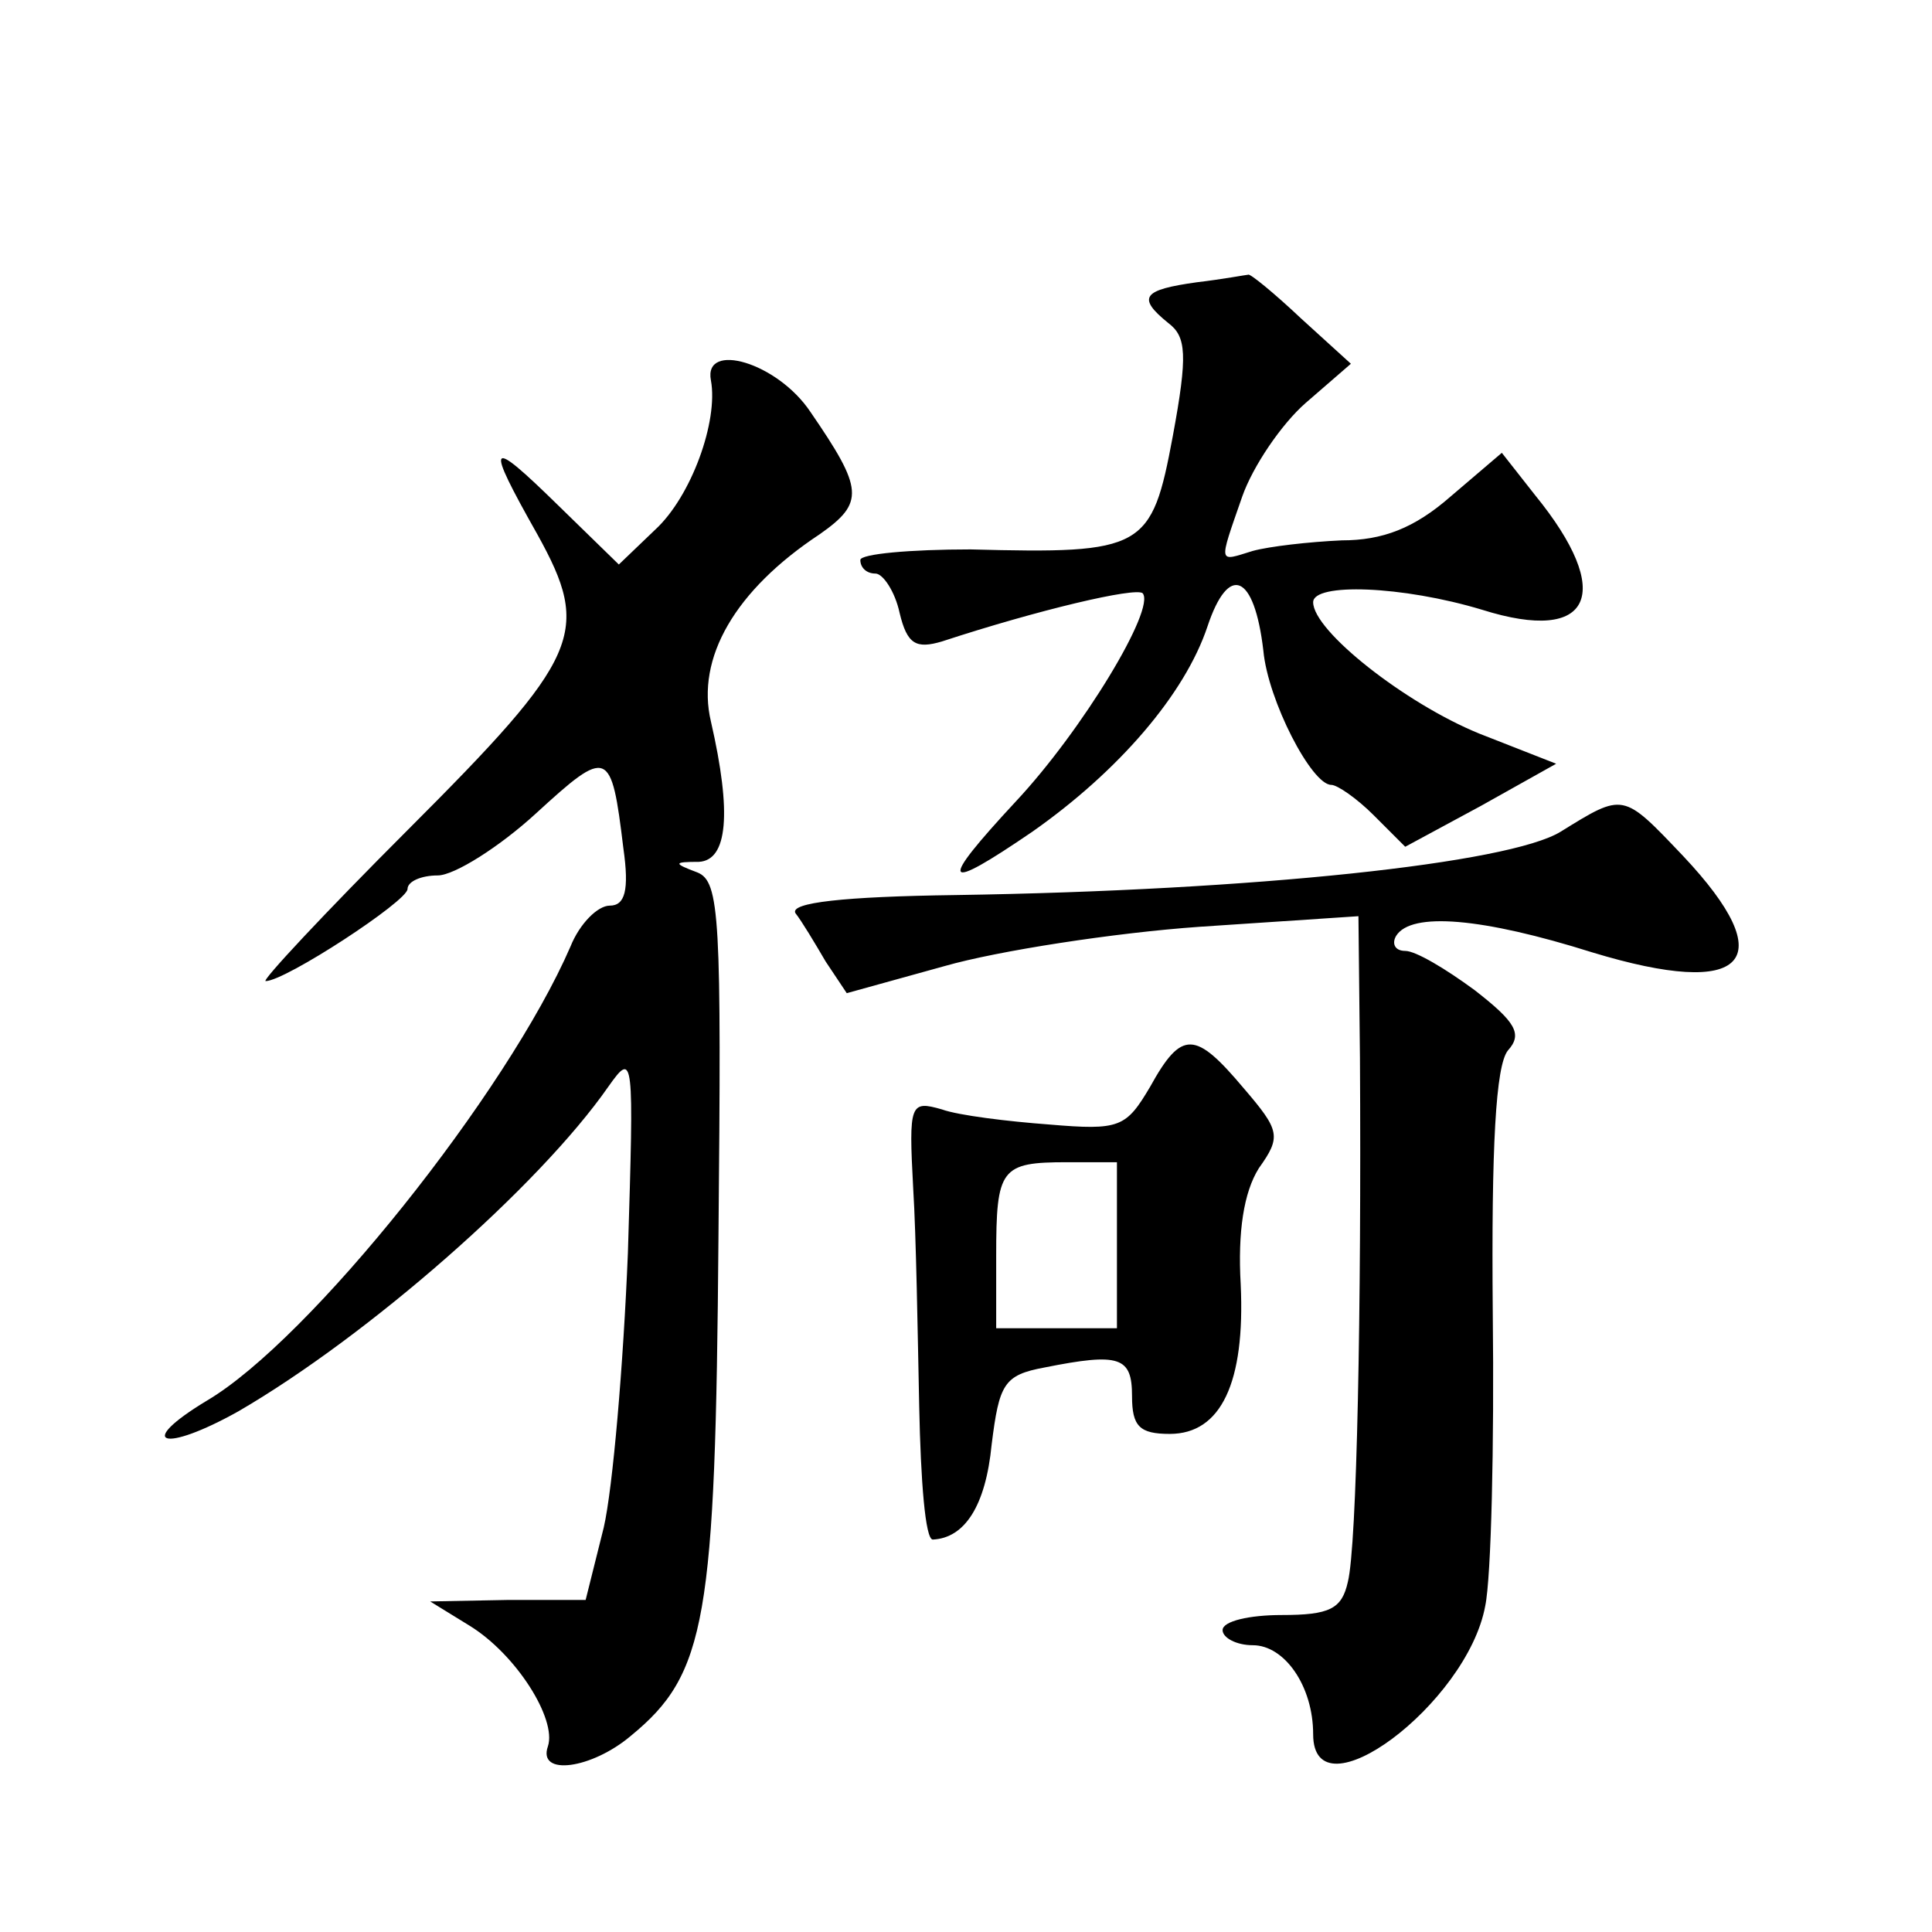 <?xml version="1.0" standalone="no"?>
<!DOCTYPE svg PUBLIC "-//W3C//DTD SVG 20010904//EN"
 "http://www.w3.org/TR/2001/REC-SVG-20010904/DTD/svg10.dtd">
<svg version="1.0" xmlns="http://www.w3.org/2000/svg"
 width="128pt" height="128pt" viewBox="0 0 128 128"
 preserveAspectRatio="xMidYMid meet">
<g transform="translate(0,128) scale(0.1,-0.1)"
fill="#0" stroke="none">
<path d="M793 1093 c-36 -5 -40 -10 -19 -27 12 -9 13 -21 3 -75 -14 -75 -19 -78
-134 -75 -40 0 -73 -3 -73 -7 0 -5 4 -9 10 -9 5 0 13 -12 16 -26 5 -21 11 -24 28
-19 64 21 128 36 133 32 9 -10 -40 -91 -84 -138 -52 -56 -49 -61 11 -20 57 40 101
91 116 136 14 42 31 35 37 -16 3 -33 32 -89 45 -89 4 0 17 -9 28 -20 l21 -21 50
27 50 28 -51 20 c-49 20 -110 68 -110 87 0 13 59 11 112 -5 73 -23 88 11 35 76
l-22 28 -34 -29 c-24 -21 -45 -29 -72 -29 -22 -1 -48 -4 -59 -7 -23 -7 -23 -10
-7 36 7 20 26 48 42 62 l30 26 -33 30 c-18 17 -34 30 -35 29 -1 0 -17 -3 -34 -5z
M471 1028 c5 -27 -13 -77 -37 -99 l-24 -23 -40 39 c-47 46 -49 43 -14 -19 36 -65
29 -81 -86 -196 -55 -55 -97 -100 -94 -100 13 0 94 53 94 61 0 5 9 9 20 9 11 0
41 19 65 41 48 44 50 43 58 -23 4 -28 1 -38 -9 -38 -8 0 -20 -12 -26 -27 -42 -97
-173 -261 -241 -301 -48 -29 -29 -35 21 -7 86 50 199 149 245 215 17 24 17 21 13
-110 -3 -74 -10 -156 -16 -182 l-12 -48 -51 0 -52 -1 26 -16 c31 -19 58 -62 52
-80 -7 -20 29 -15 55 7 50 41 56 77 58 330 2 212 1 236 -14 242 -16 6 -16 7 1 7
19 1 22 32 8 93 -10 42 16 87 72 124 30 21 29 30 -6 81 -22 33 -71 47 -66 21z M1034
729 c-34 -21 -203 -39 -401 -42 -74 -1 -110 -5 -106 -12 4 -5 13 -20 20 -32 l14
-21 65 18 c35 10 112 22 169 26 l105 7 1 -94 c1 -166 -2 -323 -8 -347 -4 -18 -12
-22 -44 -22 -21 0 -39 -4 -39 -10 0 -5 9 -10 20 -10 21 0 40 -27 40 -59 0 -56 102
20 114 85 4 19 6 107 5 194 -1 111 2 164 10 174 10 11 5 19 -22 40 -19 14 -39 26
-46 26 -7 0 -9 5 -6 10 10 16 57 12 130 -11 102 -31 126 -6 60 64 -40 42 -39 42
-81 16z M762 560 c-16 -27 -20 -29 -67 -25 -27 2 -60 6 -71 10 -21 6 -22 4 -19
-52 2 -32 3 -97 4 -145 1 -49 4 -88 9 -88 21 1 35 22 39 63 5 40 8 46 35 51 50
10 58 7 58 -19 0 -20 5 -25 25 -25 34 0 50 34 47 99 -2 35 2 61 12 77 15 21 14
25 -10 53 -32 38 -41 39 -62 1z m-22 -105 l0 -55 -40 0 -40 0 0 48 c0 58 3 62 47
62 l33 0 0 -55z"/>
</g>
</svg>
